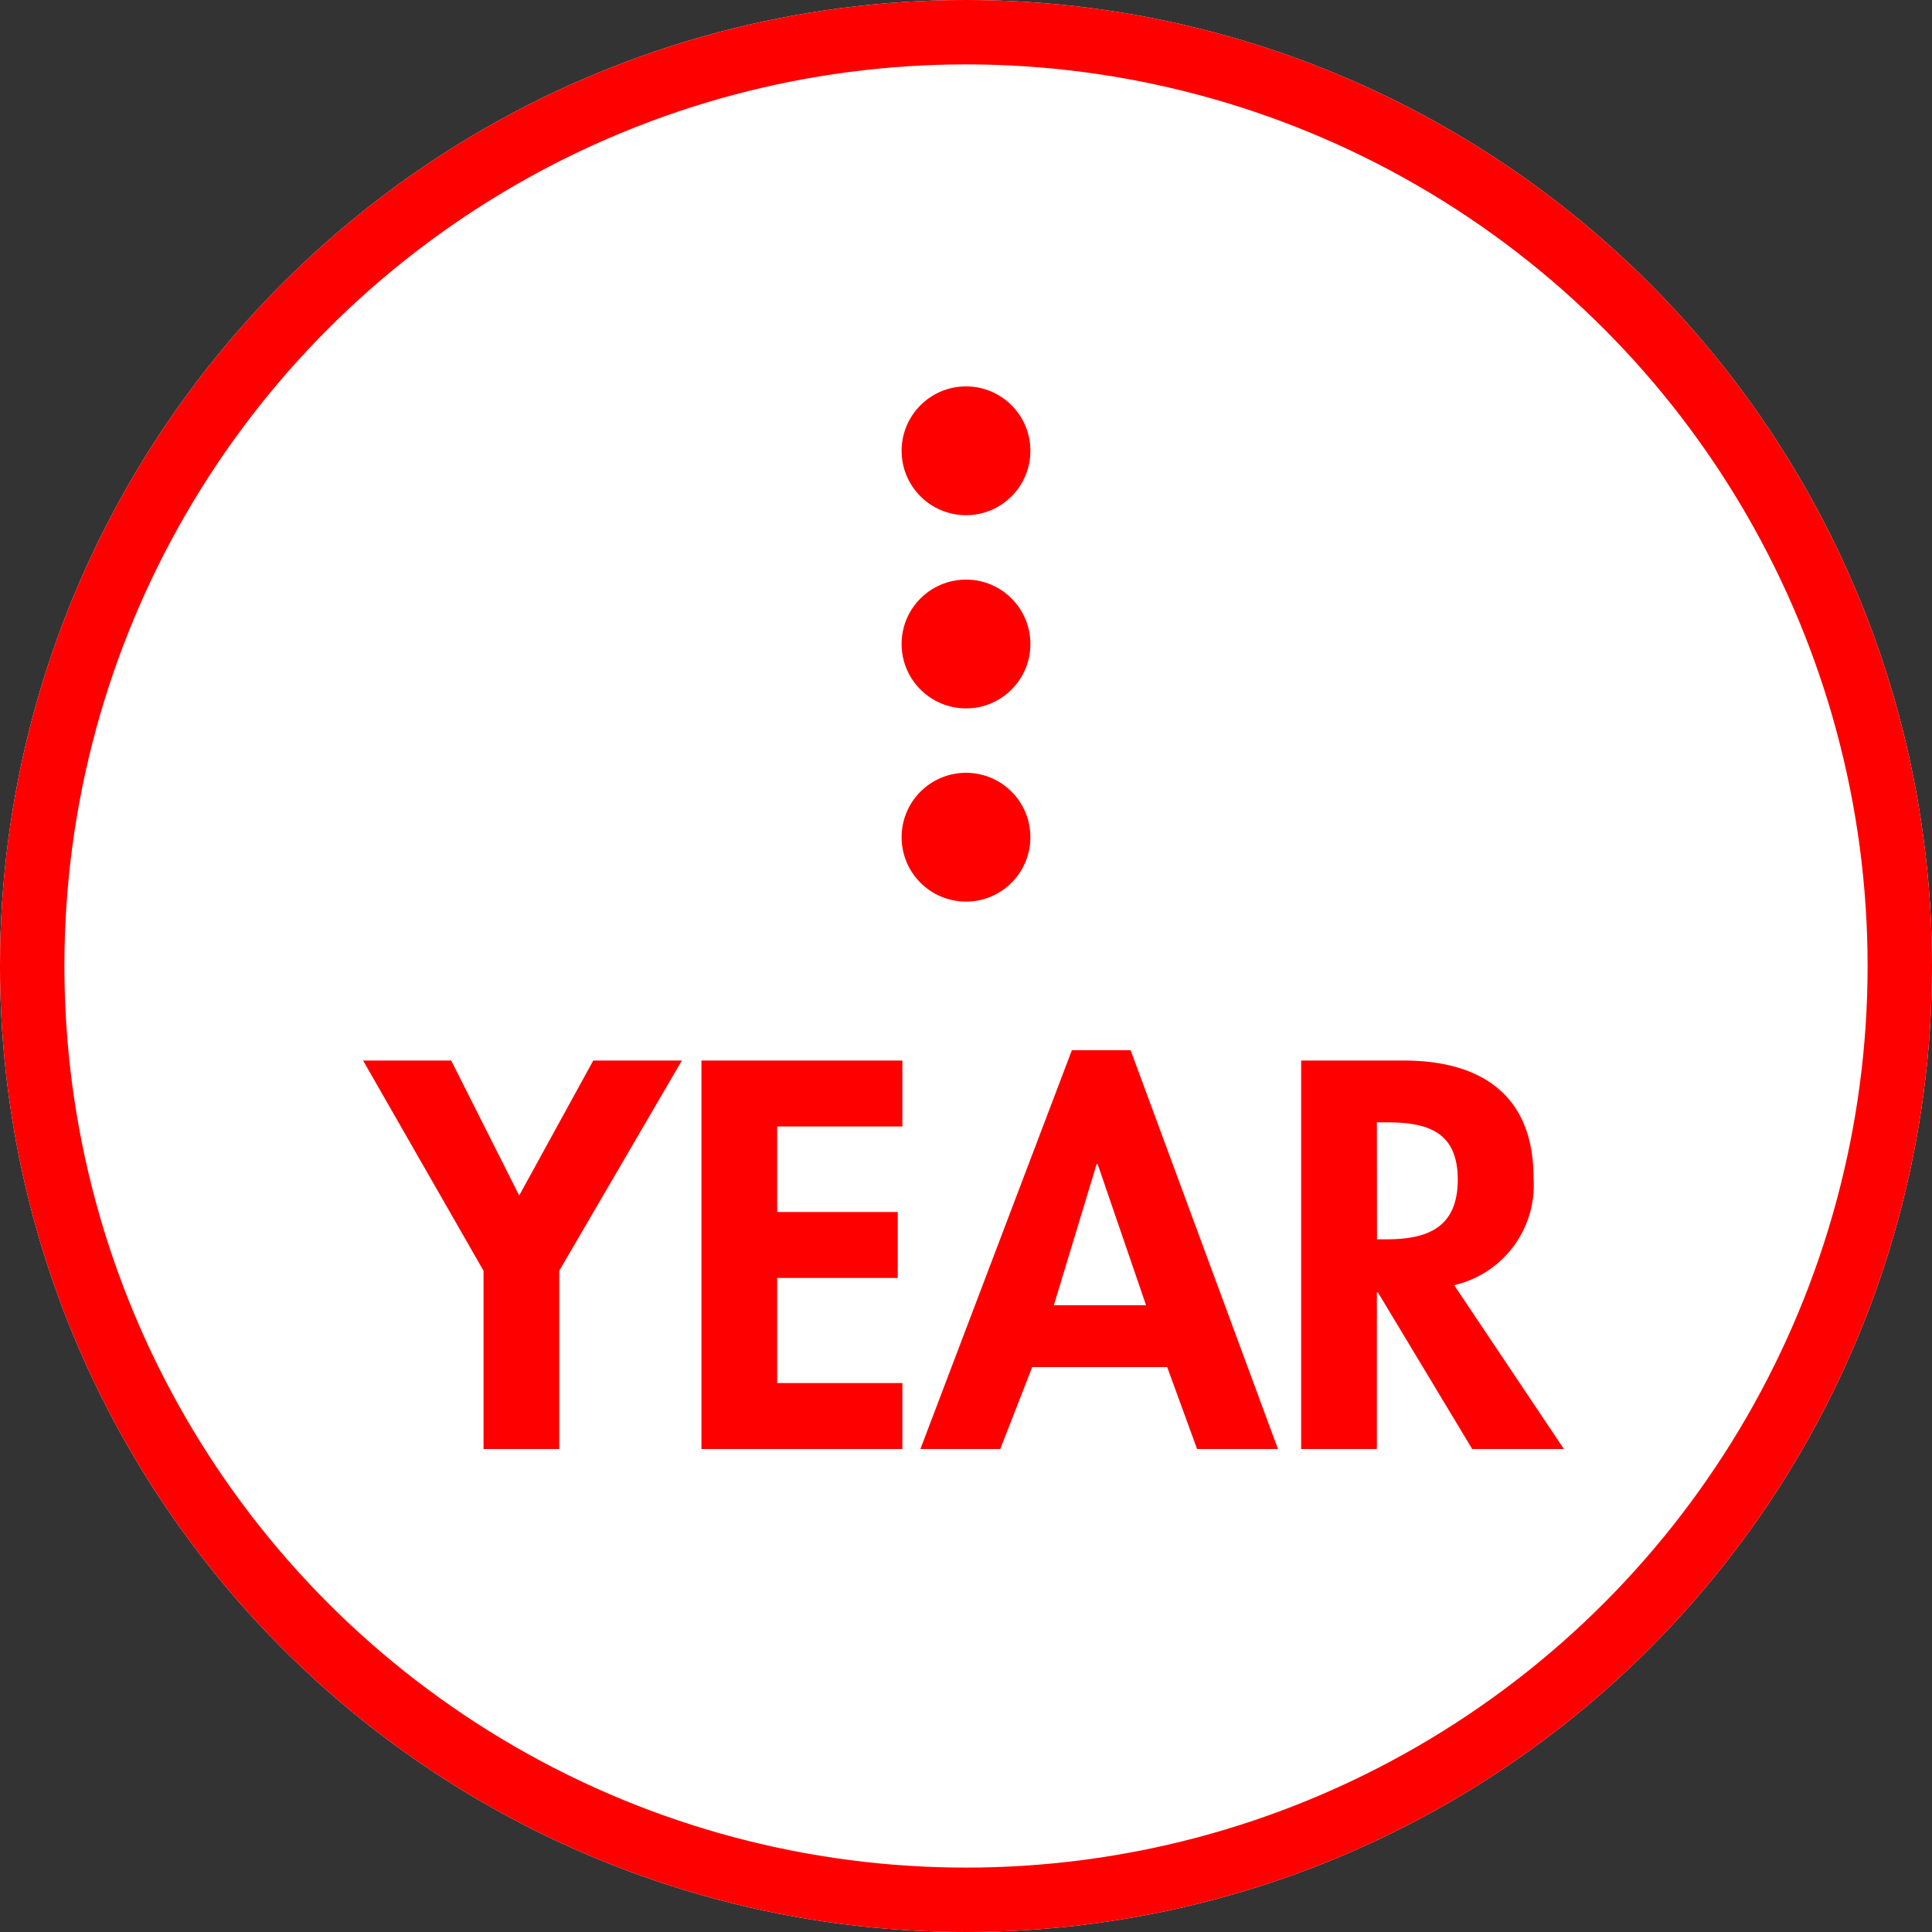<svg xmlns="http://www.w3.org/2000/svg" width="60" height="60" viewBox="0 0 60 60"><rect x="0" y="0" width="60" height="60" fill="#333333" stroke="none"/><g fill="#fff" stroke="red" stroke-width="2"><circle cx="30" cy="30" r="30" stroke="none"/><circle cx="30" cy="30" r="29" fill="none"/></g><path d="M-14.984-5.536V0h2.352V-5.536l3.808-6.528h-2.752l-2.3,4.192-2.112-4.192h-2.736Zm13.008-4.48v-2.048h-6.24V0h6.24V-2.048H-5.864V-5.312H-2.12V-7.36H-5.864v-2.656ZM6.248-2.544,7.176,0H9.688L5.112-12.384H3.288L-1.416,0h2.48l.992-2.544Zm-.656-1.92H2.728L4.056-8.848h.032Zm9.568-.624a3.189,3.189,0,0,0,2.464-3.344c0-2.576-1.648-3.632-4.032-3.632H10.408V0H12.76V-4.864h.032L15.72,0h2.848Zm-2.4-5.056h.32c1.248,0,2.192.288,2.192,1.776,0,1.472-.912,1.856-2.208,1.856h-.3Z" transform="translate(30 45)" fill="red"/><g transform="translate(-1147 -720)"><circle cx="2" cy="2" r="2" transform="translate(1175 732)" fill="red"/><circle cx="2" cy="2" r="2" transform="translate(1175 738)" fill="red"/><circle cx="2" cy="2" r="2" transform="translate(1175 744)" fill="red"/></g></svg>